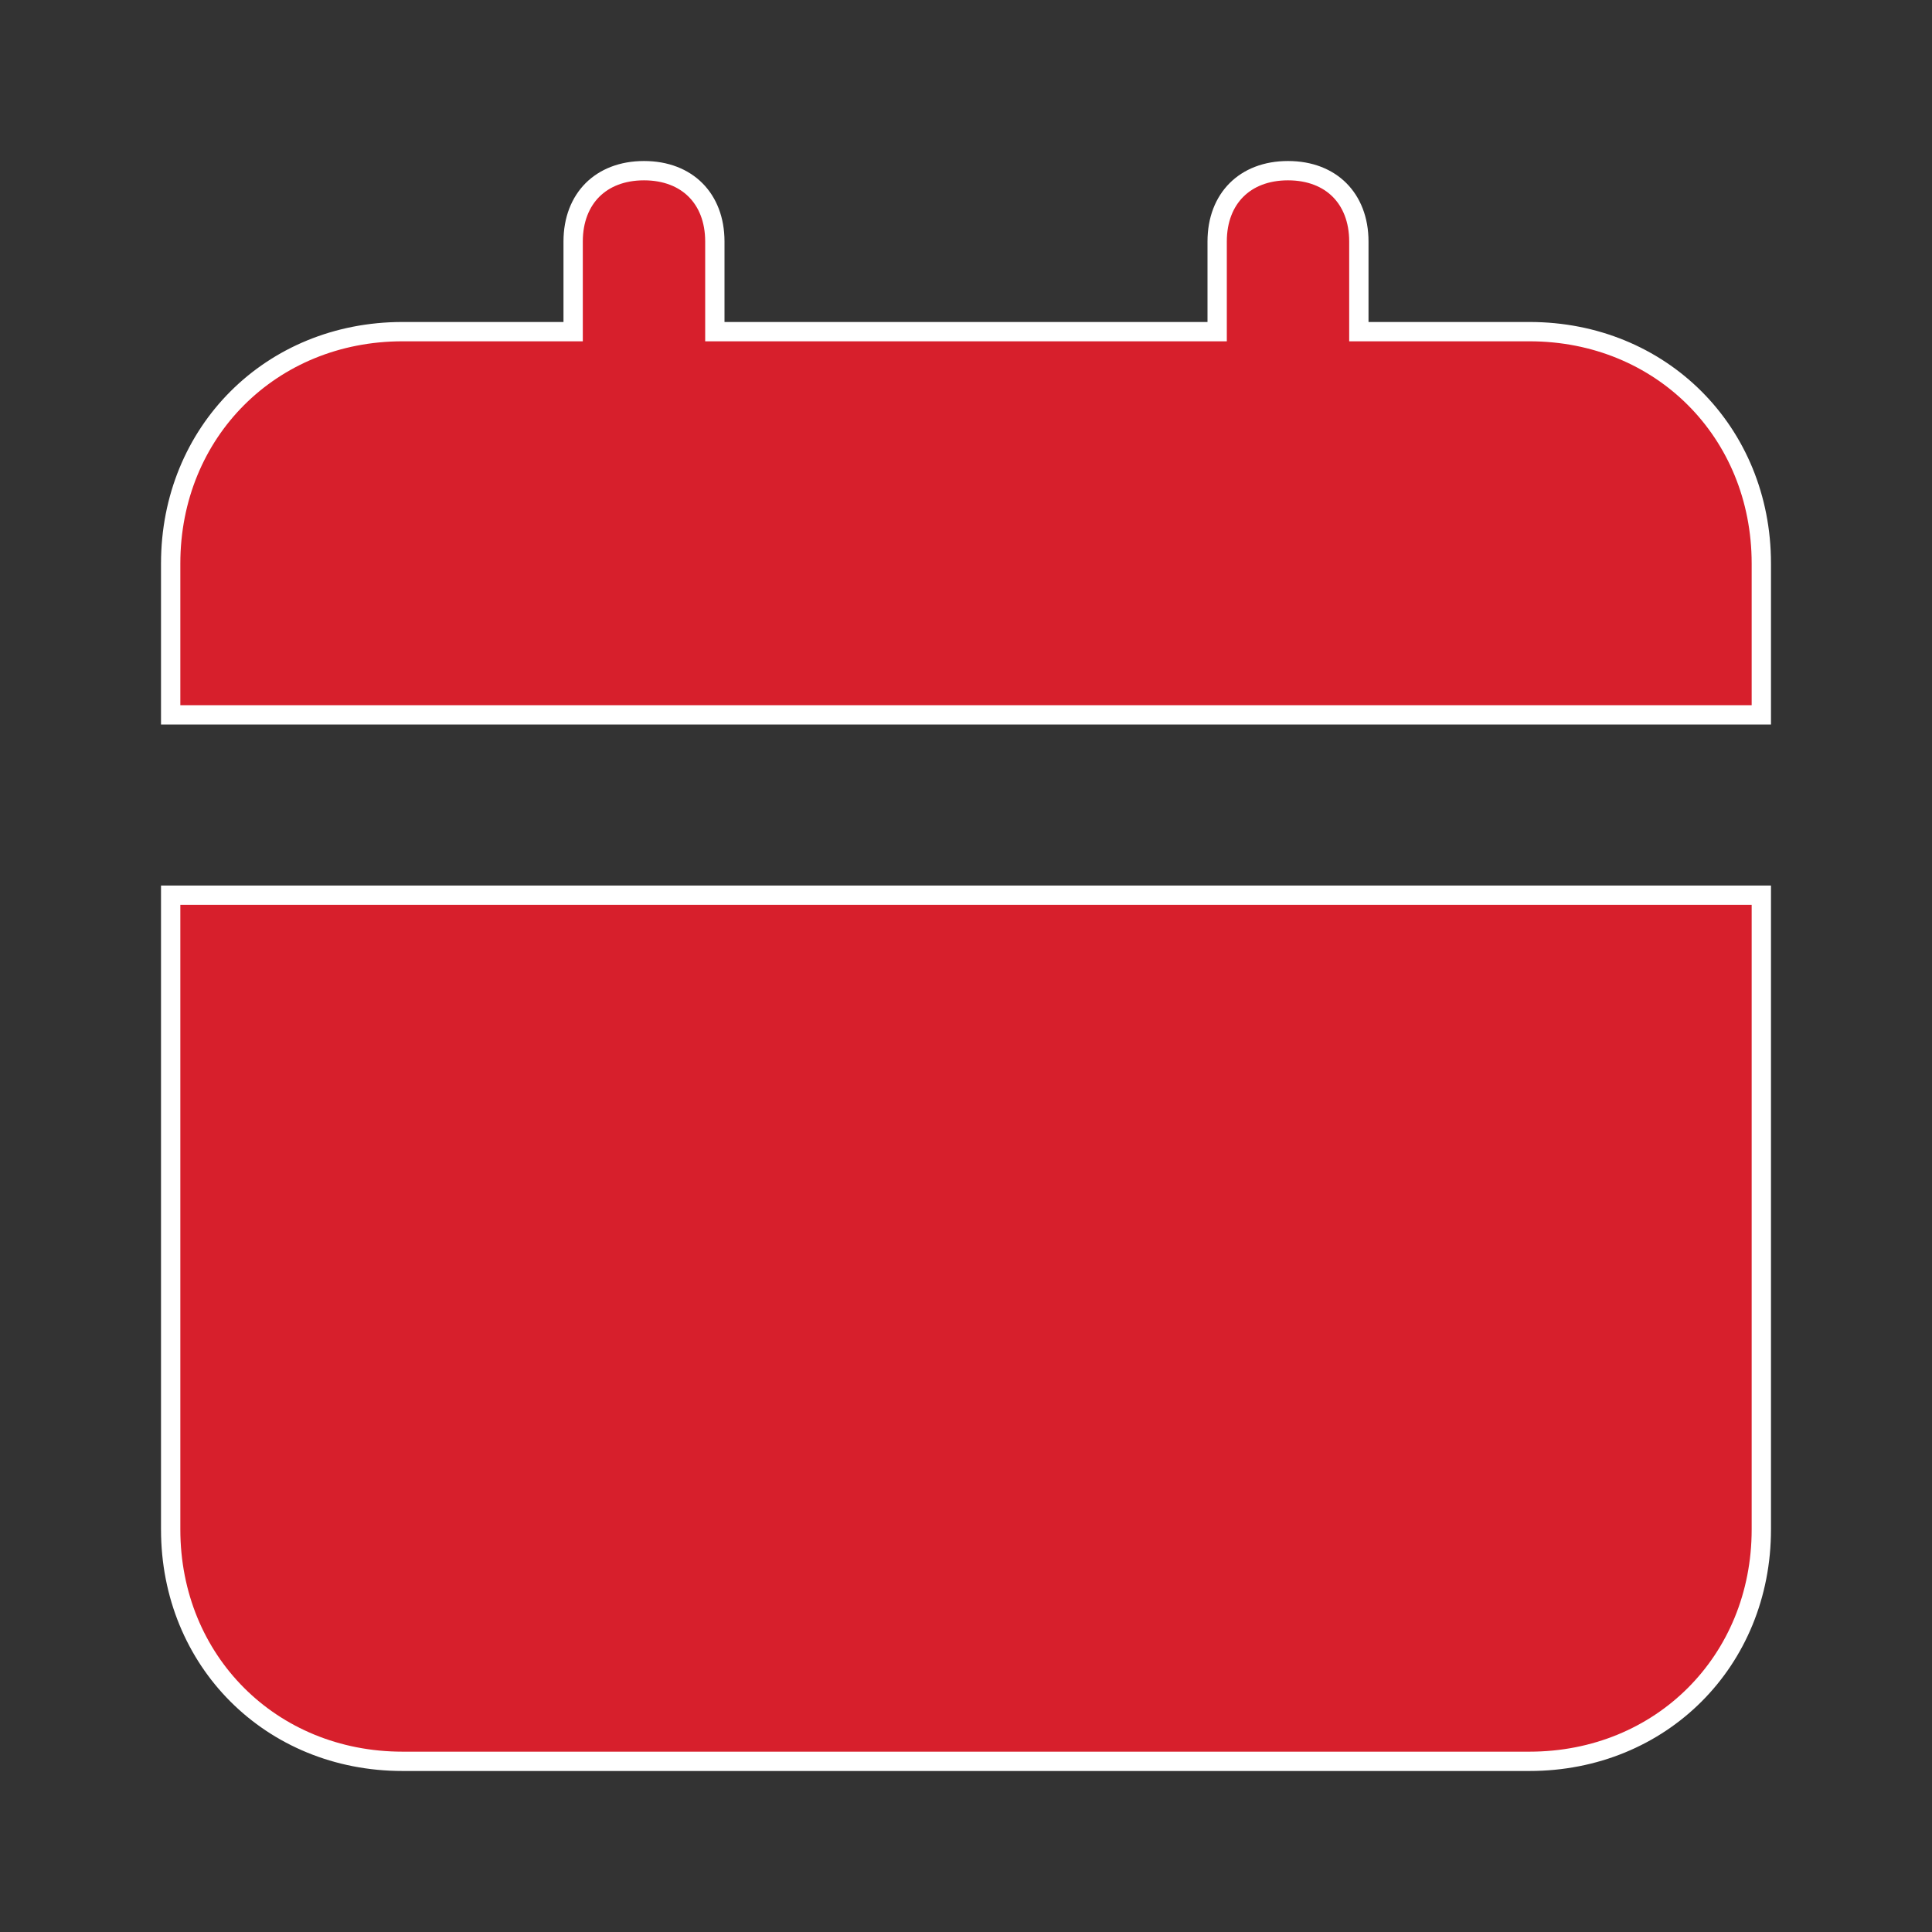 <svg width="50" height="50" viewBox="0 0 50 50" fill="none" xmlns="http://www.w3.org/2000/svg">
<rect x="0" y="0" width="50" height="50" fill="#333333" stroke="none"/>
<path d="M35.167 8.333V8.583H35.417H39.583C42.987 8.583 45.583 11.18 45.583 14.583V18.5H4.417V14.583C4.417 11.18 7.013 8.583 10.417 8.583H14.583H14.833V8.333V6.25C14.833 5.682 15.022 5.228 15.333 4.916C15.645 4.605 16.099 4.417 16.667 4.417C17.235 4.417 17.689 4.605 18 4.916C18.312 5.228 18.5 5.682 18.5 6.25V8.333V8.583H18.75H31.25H31.5V8.333V6.25C31.5 5.682 31.688 5.228 32 4.916C32.311 4.605 32.765 4.417 33.333 4.417C33.902 4.417 34.356 4.605 34.667 4.916C34.978 5.228 35.167 5.682 35.167 6.25V8.333ZM10.417 45.583C7.013 45.583 4.417 42.987 4.417 39.583V23.167H45.583V39.583C45.583 42.987 42.987 45.583 39.583 45.583H10.417Z" fill="#D71F2C" stroke="white" stroke-width="0.5"/>
</svg>
